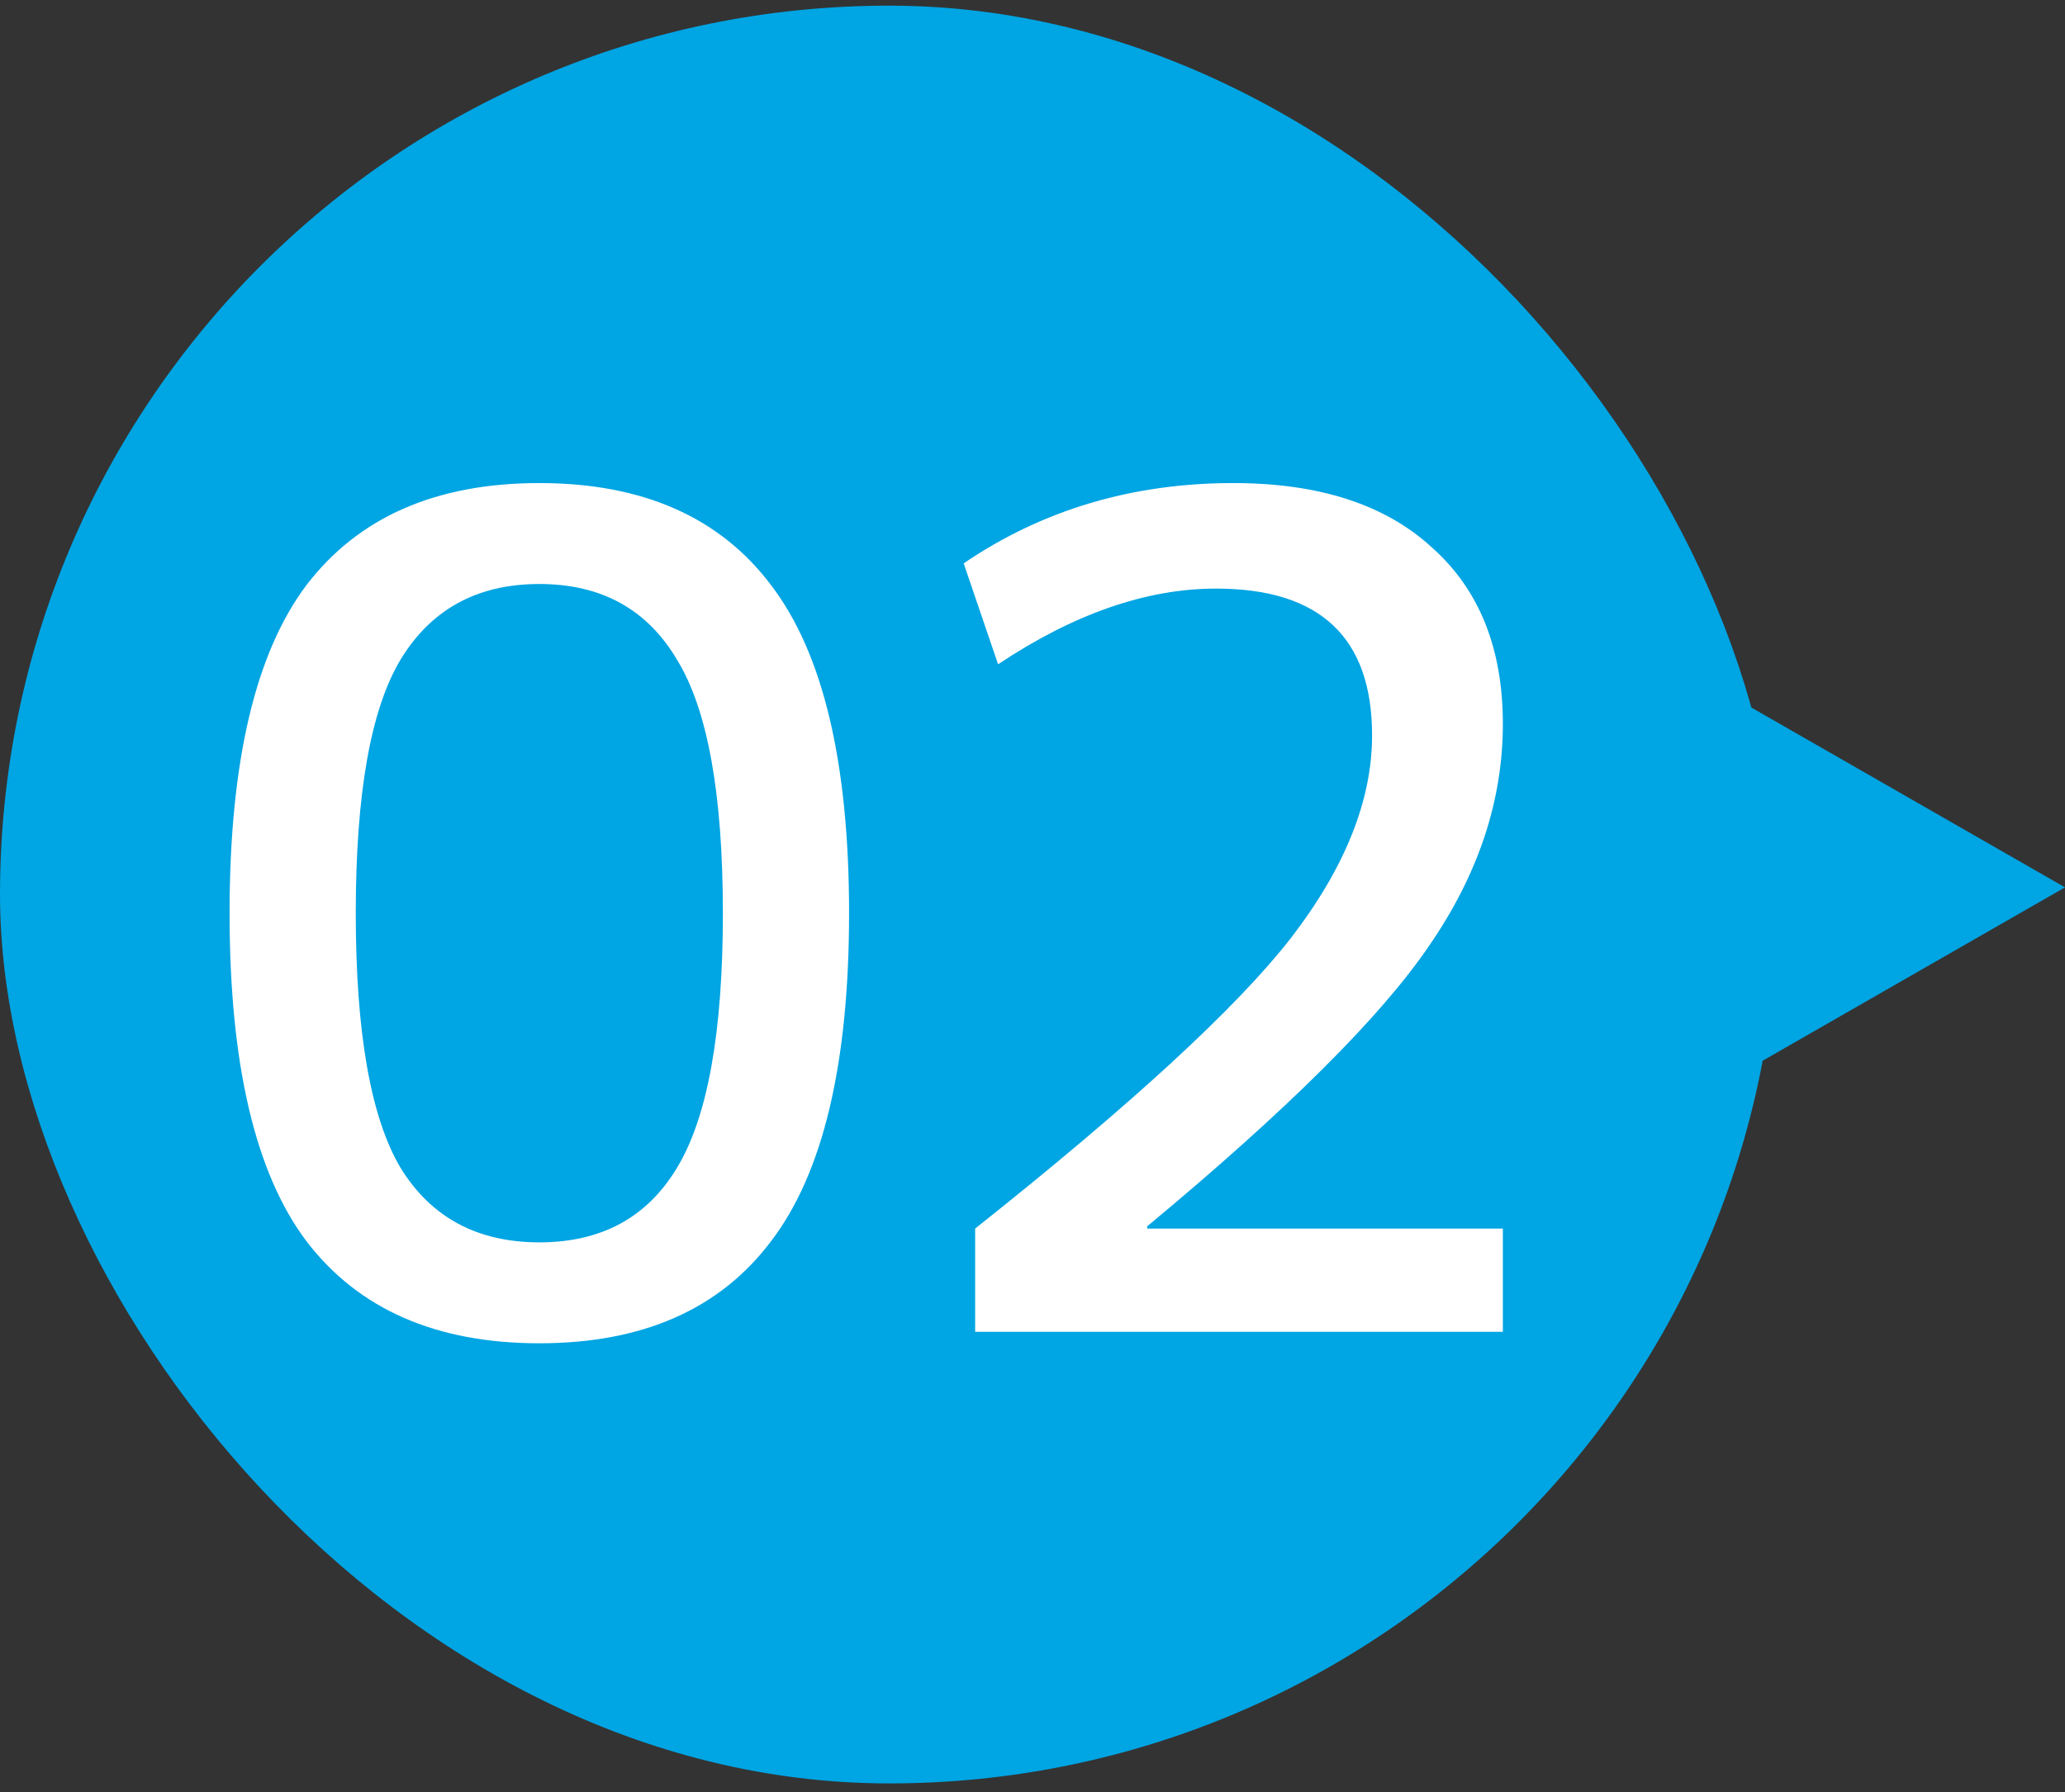 <svg width="144" height="125" viewBox="0 0 144 125" fill="none" xmlns="http://www.w3.org/2000/svg">
<rect x="0" y="0" width="144" height="125" fill="#333333" stroke="none"/>
<rect y="0.394" width="124" height="124" rx="62" fill="#00A5E3"/>
<path d="M21.369 40.814C24.996 36.067 30.409 33.694 37.609 33.694C44.809 33.694 50.196 36.067 53.769 40.814C57.396 45.56 59.209 53.187 59.209 63.694C59.209 74.2 57.396 81.827 53.769 86.574C50.196 91.32 44.809 93.694 37.609 93.694C30.409 93.694 24.996 91.32 21.369 86.574C17.796 81.827 16.009 74.2 16.009 63.694C16.009 53.187 17.796 45.56 21.369 40.814ZM27.929 81.454C30.063 84.92 33.289 86.654 37.609 86.654C41.929 86.654 45.129 84.92 47.209 81.454C49.343 77.934 50.409 72.014 50.409 63.694C50.409 55.374 49.343 49.48 47.209 46.014C45.129 42.494 41.929 40.734 37.609 40.734C33.289 40.734 30.063 42.494 27.929 46.014C25.849 49.48 24.809 55.374 24.809 63.694C24.809 72.014 25.849 77.934 27.929 81.454ZM86 33.694C91.973 33.694 96.587 35.187 99.84 38.174C103.147 41.107 104.8 45.214 104.8 50.494C104.8 55.827 103.093 60.974 99.68 65.934C96.32 70.894 89.76 77.427 80 85.534V85.694H104.8V92.894H68V85.694C78.88 77.054 86.213 70.307 90 65.454C93.787 60.547 95.68 55.827 95.68 51.294C95.68 44.467 92.053 41.054 84.8 41.054C79.947 41.054 74.88 42.814 69.6 46.334L67.2 39.294C72.693 35.56 78.96 33.694 86 33.694Z" fill="white"/>
<path d="M144 61.894L110 42.394V81.394L144 61.894Z" fill="#00A5E3"/>
</svg>

